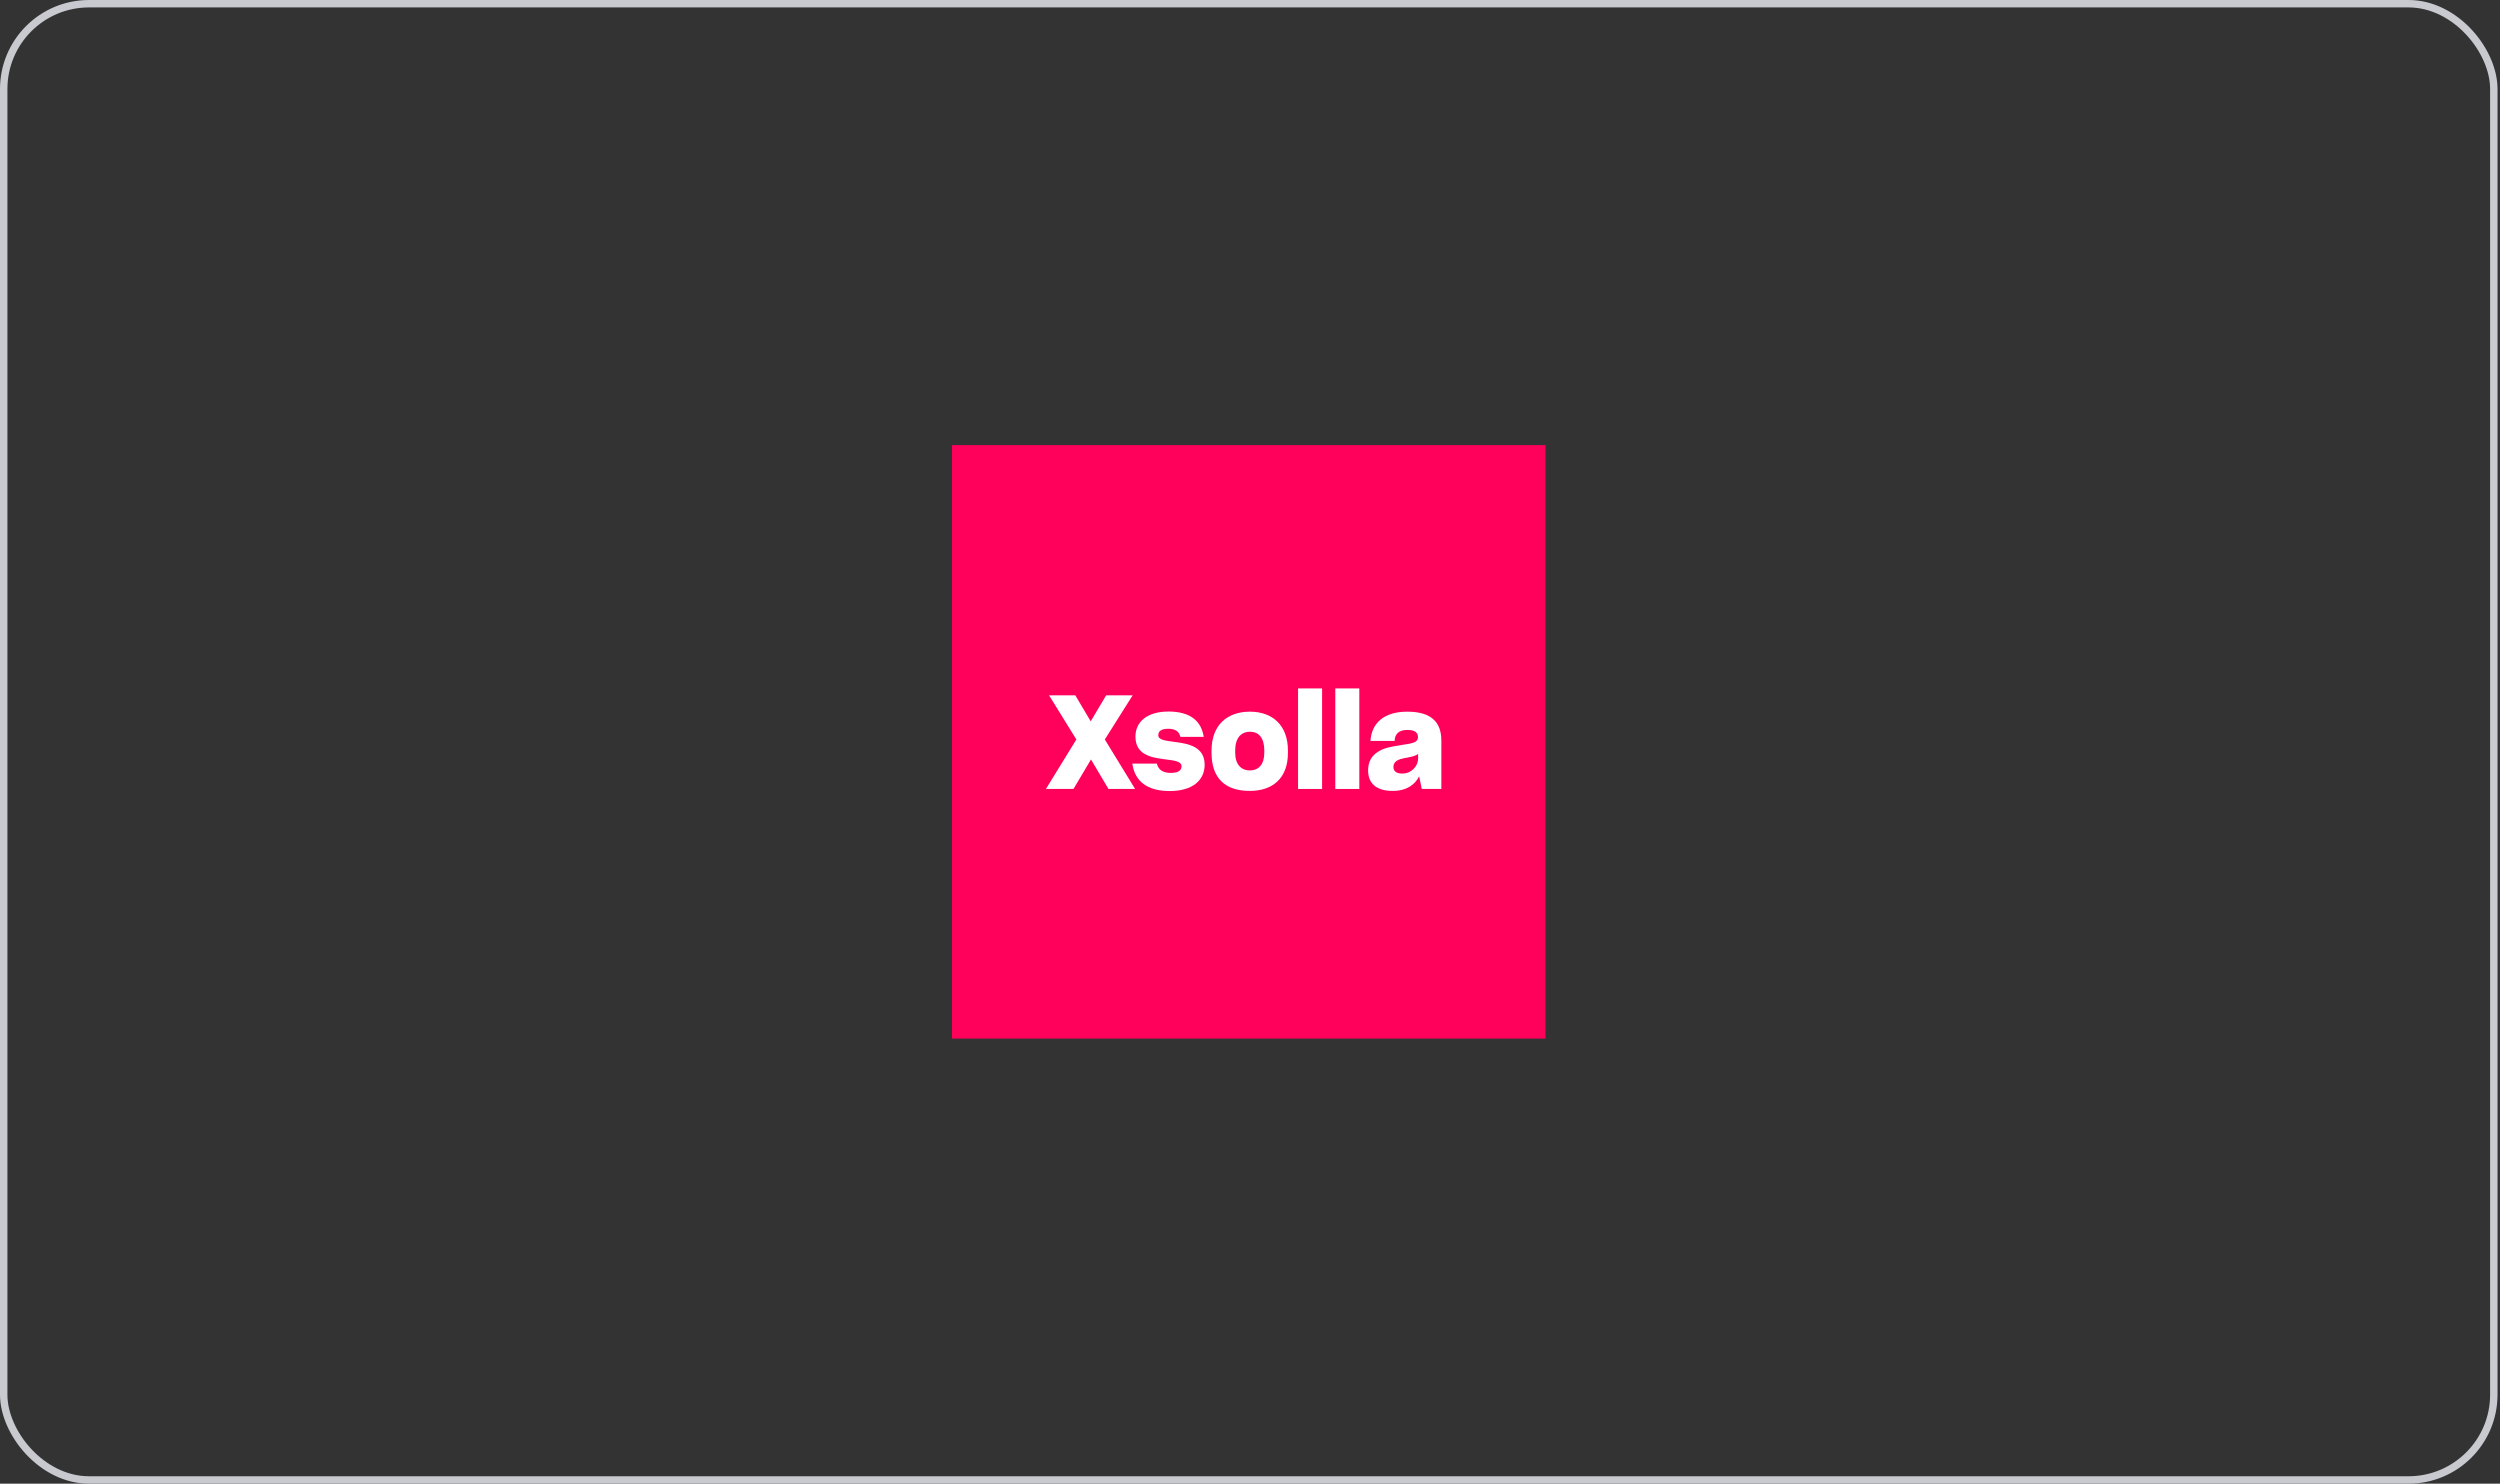 <svg width="337" height="200" viewBox="0 0 337 200" fill="none" xmlns="http://www.w3.org/2000/svg">
<rect x="0" y="0" width="337" height="200" fill="#333333" stroke="none"/>
<rect x="0.5" y="0.5" width="335.667" height="199" rx="11.5" stroke="#C8CAD0"/>
<rect width="80" height="80" transform="translate(128.333 60)" fill="#FF005B"/>
<path d="M178.218 92.8V106.352H174.979V92.8H178.218Z" fill="white"/>
<path d="M153.013 106.352H149.423L147.064 102.374L144.706 106.352H140.992L145.093 99.682L141.415 93.733H144.952L147.029 97.235L149.106 93.733H152.679L148.93 99.682L153.013 106.352Z" fill="white"/>
<path d="M162.386 103.078C162.386 105.12 160.837 106.633 157.669 106.633C154.625 106.633 152.97 105.296 152.636 102.937H155.944C156.156 103.8 156.789 104.187 157.827 104.187C158.831 104.187 159.27 103.853 159.27 103.289C159.27 102.631 158.3 102.512 157.138 102.369L156.964 102.347L156.895 102.339C155.135 102.11 153.058 101.723 153.058 99.294C153.058 97.305 154.625 95.915 157.51 95.915C160.573 95.915 161.946 97.288 162.262 99.33H159.112C158.972 98.626 158.444 98.238 157.475 98.238C156.49 98.238 156.138 98.608 156.138 99.101C156.138 99.73 156.987 99.838 158.478 100.029L158.514 100.034C160.274 100.262 162.386 100.702 162.386 103.078Z" fill="white"/>
<path fill-rule="evenodd" clip-rule="evenodd" d="M168.456 106.616C171.571 106.616 173.613 104.891 173.613 101.494V101.177C173.613 97.763 171.536 95.933 168.474 95.933C165.464 95.933 163.316 97.71 163.316 101.177V101.494C163.316 104.891 165.147 106.616 168.456 106.616ZM168.474 103.853C167.295 103.853 166.502 103.026 166.502 101.459V101.177C166.502 99.47 167.295 98.643 168.491 98.643C169.723 98.643 170.427 99.506 170.427 101.177V101.459C170.427 103.06 169.652 103.853 168.474 103.853Z" fill="white"/>
<path d="M183.236 106.352V92.8H179.998V106.352H183.236Z" fill="white"/>
<path fill-rule="evenodd" clip-rule="evenodd" d="M194.294 106.352H191.654L191.302 104.644C190.722 105.789 189.613 106.616 187.713 106.616C185.494 106.616 184.421 105.56 184.421 103.87C184.421 102.638 184.931 101.846 185.759 101.336C186.568 100.825 187.307 100.685 188.962 100.42C190.511 100.21 191.144 100.034 191.144 99.382C191.144 98.802 190.792 98.397 189.701 98.397C188.575 98.397 188.029 98.925 187.994 99.875H184.737C184.897 97.499 186.515 95.933 189.701 95.933C193.08 95.933 194.294 97.481 194.294 99.84V106.352ZM187.835 103.378C187.835 103.976 188.241 104.275 189.014 104.275C190.299 104.275 191.162 103.254 191.162 102.251V101.635C190.863 101.864 190.405 101.987 189.789 102.11C188.909 102.269 188.575 102.356 188.257 102.568C187.976 102.779 187.835 103.026 187.835 103.378Z" fill="white"/>
</svg>
